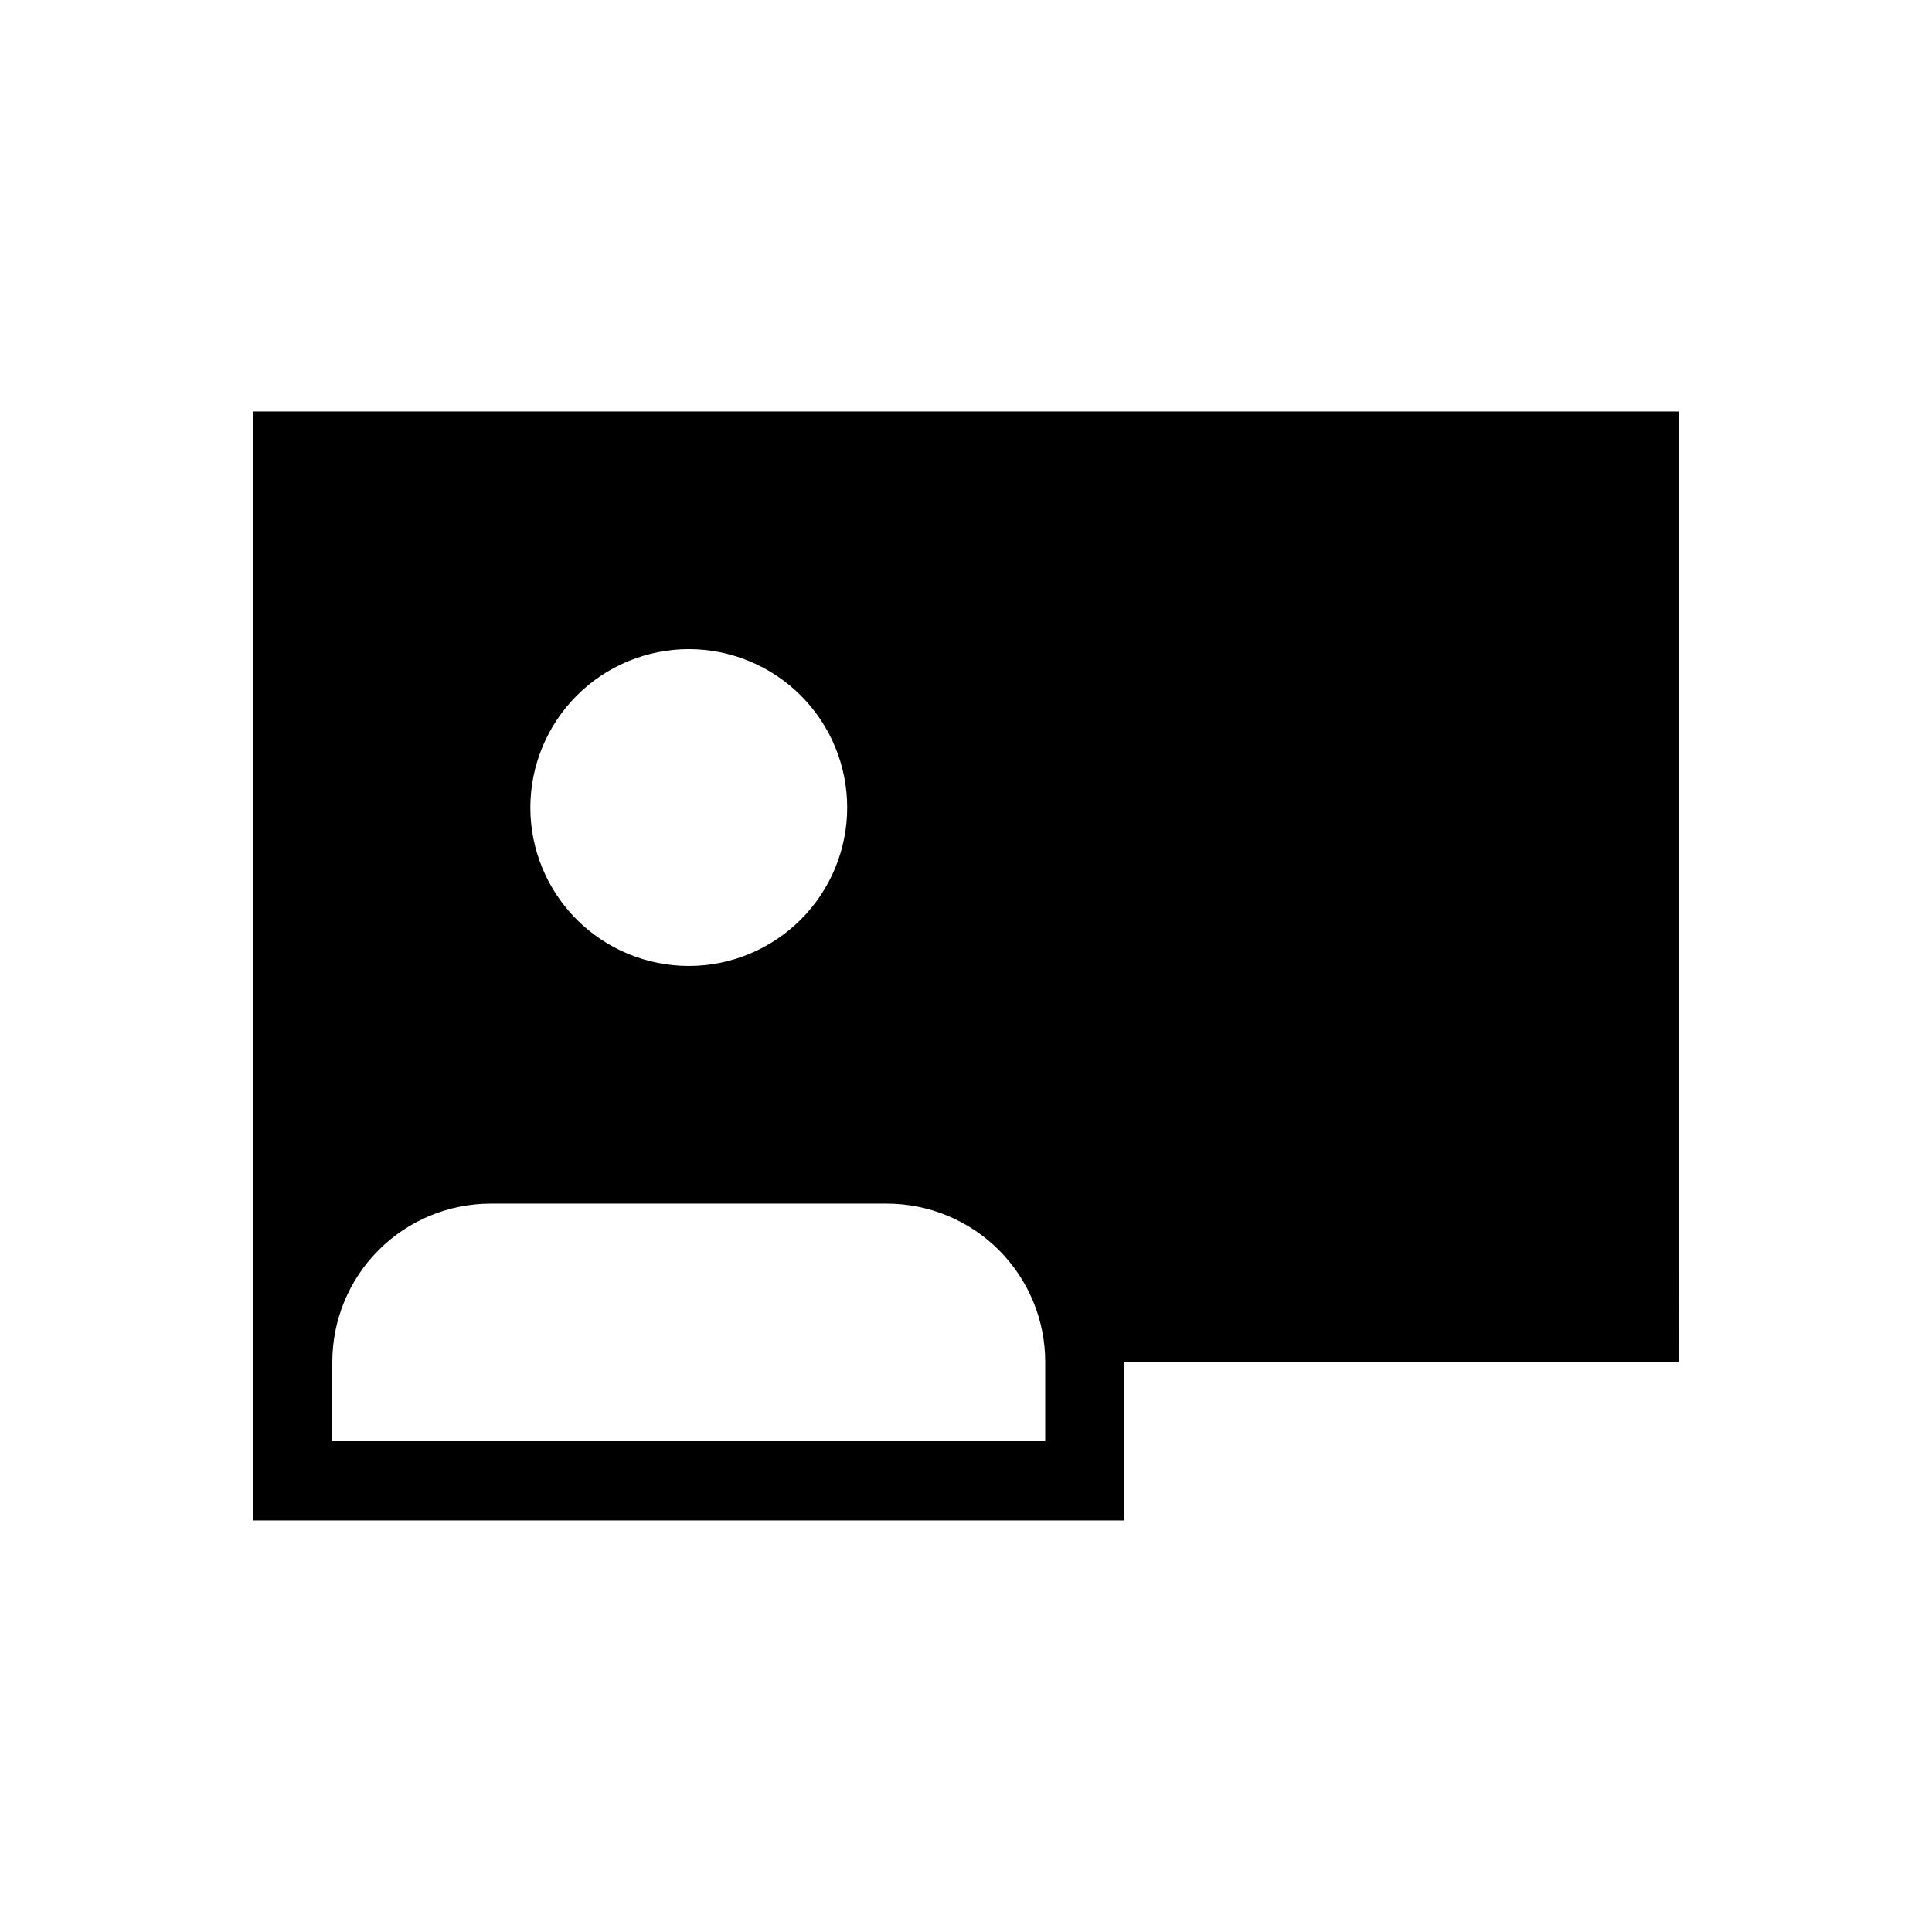 <?xml version="1.0" encoding="UTF-8"?>
<!-- Uploaded to: ICON Repo, www.iconrepo.com, Generator: ICON Repo Mixer Tools -->
<svg fill="#000000" width="800px" height="800px" version="1.1" viewBox="144 144 512 512" xmlns="http://www.w3.org/2000/svg">
 <path d="m211.07 253.05v293.89h230.91v-41.984h146.95l-0.004-251.9zm115.46 62.977c11.133 0 21.812 4.422 29.688 12.297 7.871 7.871 12.297 18.551 12.297 29.688 0 11.133-4.426 21.812-12.297 29.688-7.875 7.871-18.555 12.297-29.688 12.297-11.137 0-21.816-4.426-29.688-12.297-7.875-7.875-12.297-18.555-12.297-29.688 0.012-11.133 4.438-21.805 12.309-29.676 7.871-7.871 18.543-12.297 29.676-12.309zm94.465 209.92h-188.93v-20.992c0-11.133 4.422-21.812 12.297-29.684 7.871-7.875 18.551-12.297 29.688-12.297h104.96c11.133 0 21.812 4.422 29.688 12.297 7.871 7.871 12.297 18.551 12.297 29.684z"/>
</svg>